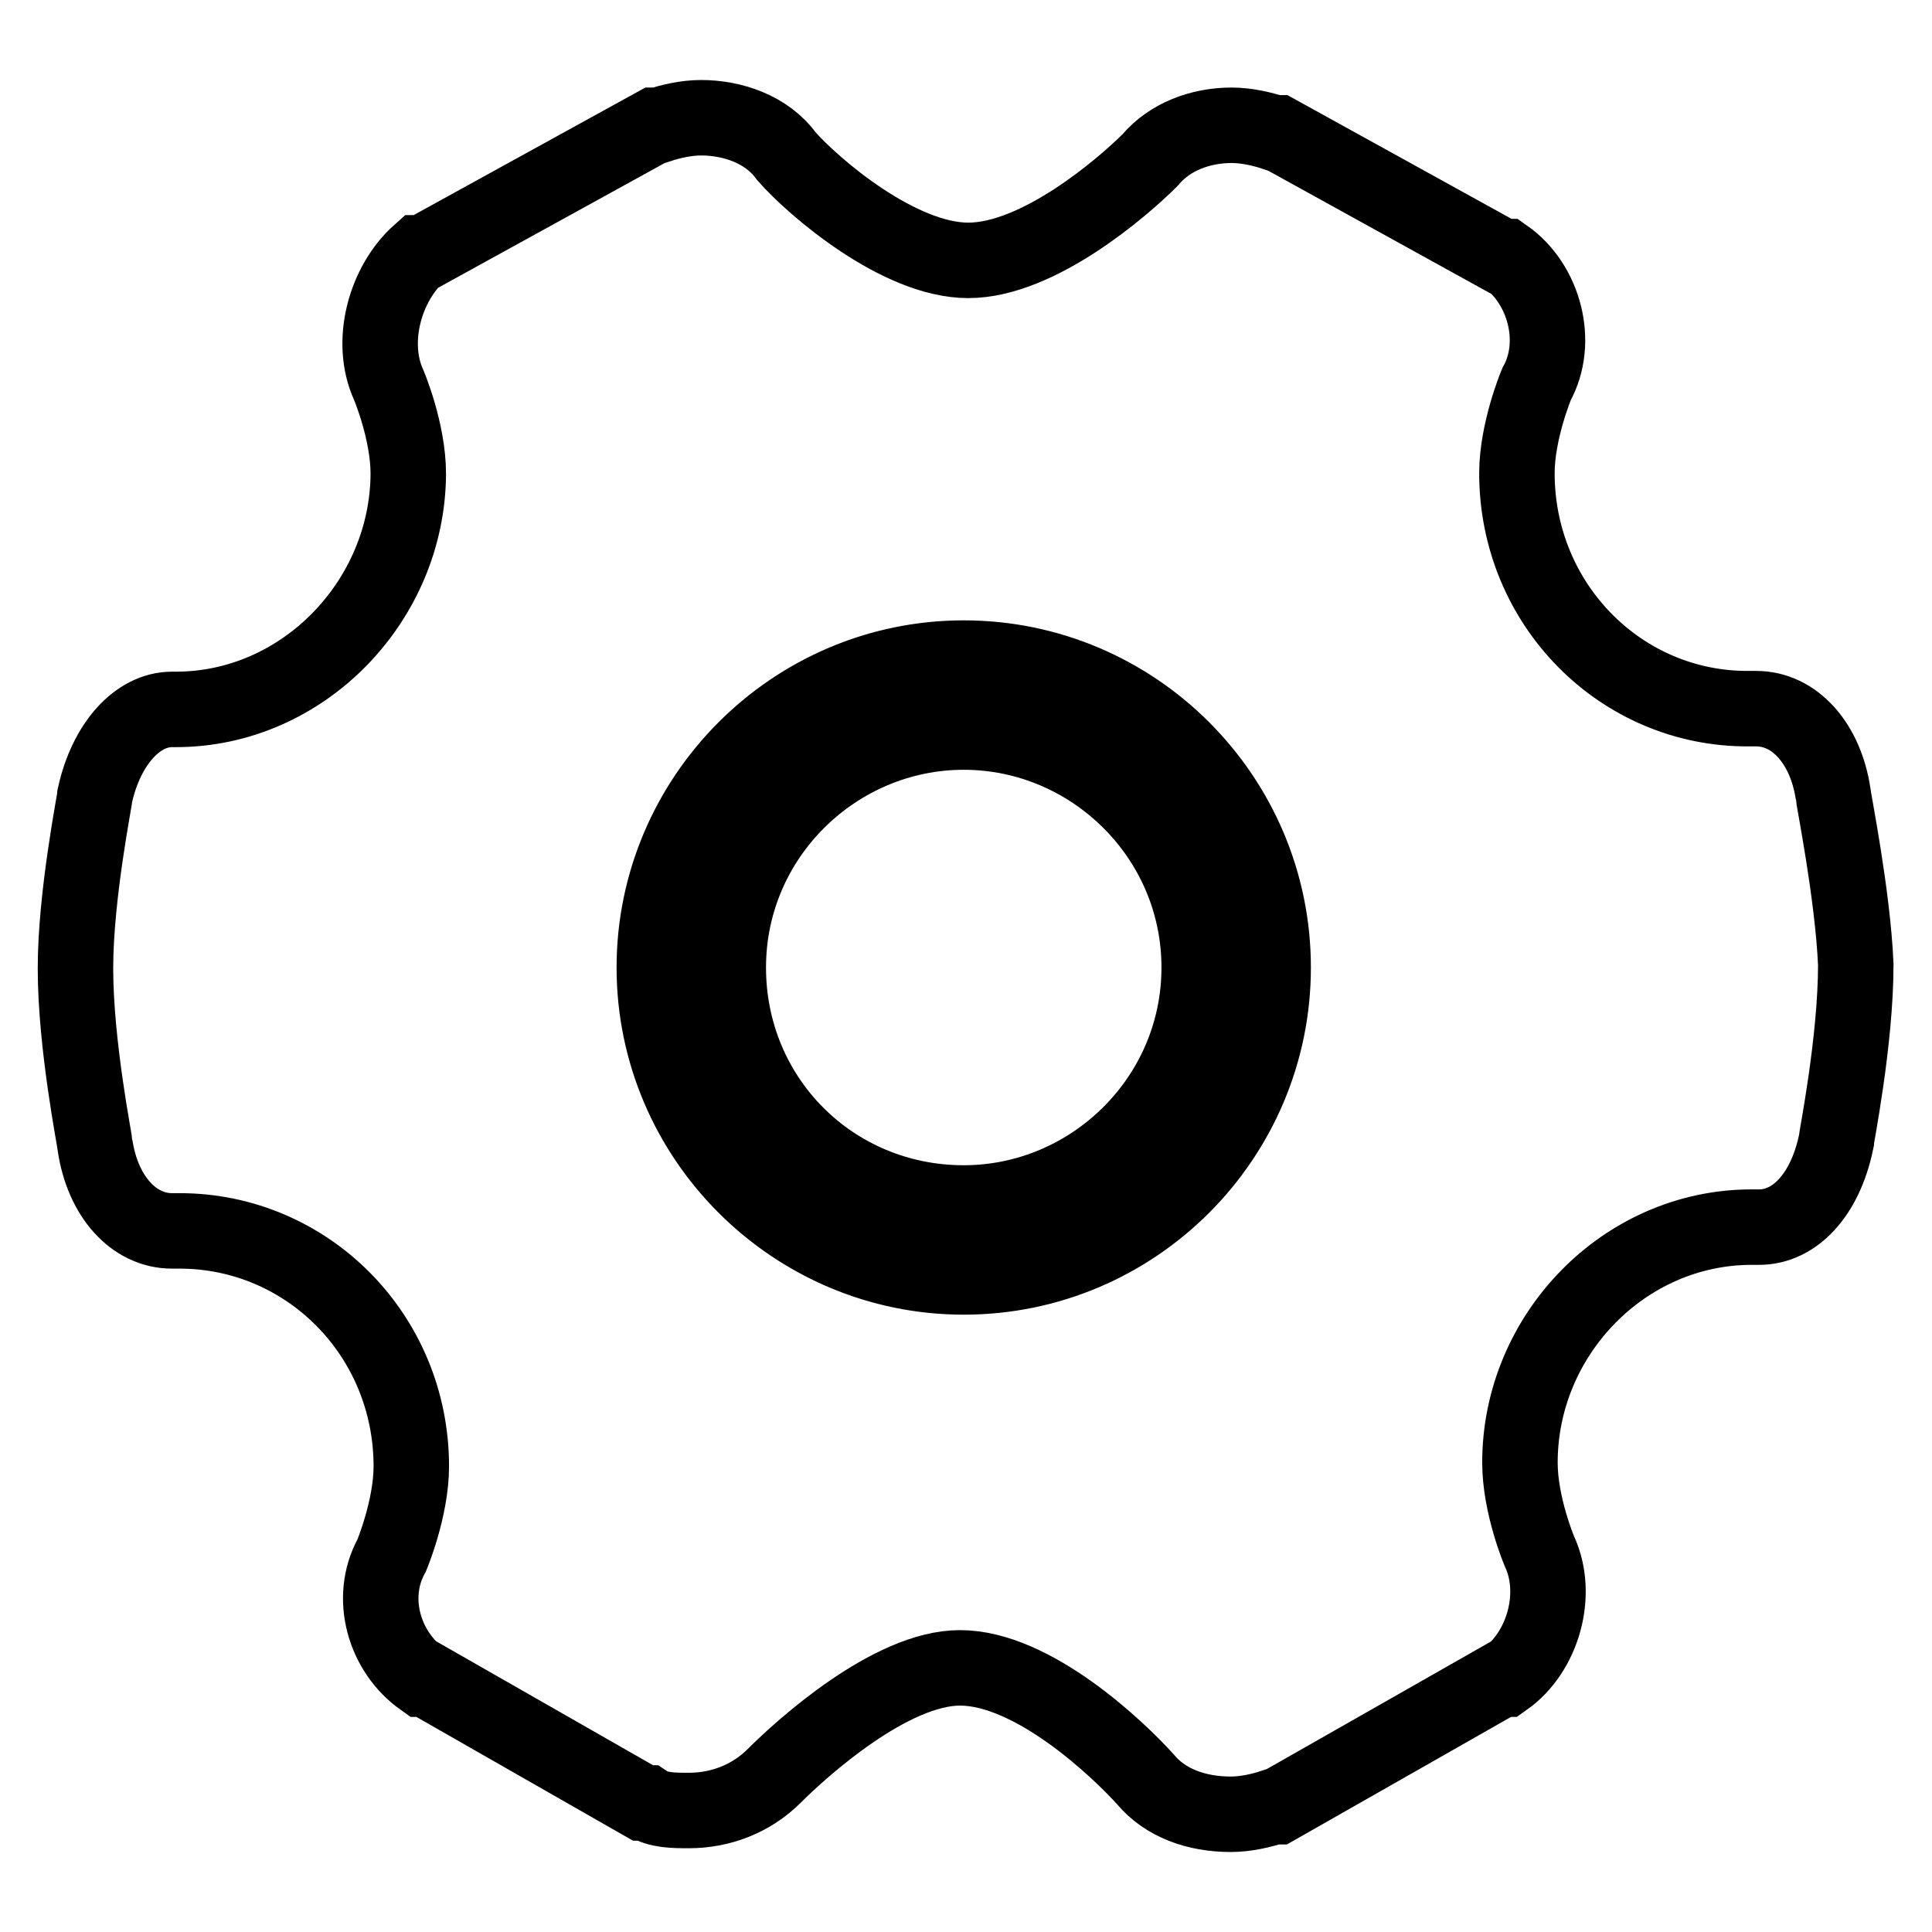 <?xml version="1.0" encoding="utf-8"?>
<!-- Svg Vector Icons : http://www.onlinewebfonts.com/icon -->
<!DOCTYPE svg PUBLIC "-//W3C//DTD SVG 1.1//EN" "http://www.w3.org/Graphics/SVG/1.1/DTD/svg11.dtd">
<svg version="1.1" xmlns="http://www.w3.org/2000/svg" xmlns:xlink="http://www.w3.org/1999/xlink" x="0px" y="0px" viewBox="0 0 256 256" enable-background="new 0 0 256 256" xml:space="preserve">
<g> <path stroke-width="10" fill-opacity="0" stroke="#000000"  d="M242.9,105.2c-1-6.7-5.1-11.3-10.2-11.3h-1C214.8,94,201,80.1,201,62.7c0-5.6,2.6-11.8,2.6-11.8 c3.1-5.6,1-13.3-4.1-16.9h-0.5l-29.7-16.4h-0.5c-1.5-0.5-3.6-1-5.6-1c-4.1,0-8.2,1.5-10.8,4.6c-3.6,3.6-14.8,13.3-24.1,13.3 c-9.2,0-20.5-9.7-24.1-13.8c-2.6-3.6-7.2-5.1-11.3-5.1c-2,0-4.1,0.5-5.6,1h-0.5L56.1,33.5h-0.5C51,37.6,48.9,45.3,51.5,51 c0,0,2.6,6.1,2.6,11.8C54,79.6,40.2,94,23.3,94h-0.5c-4.6,0-8.7,4.6-10.2,11.3c0,0.5-2.6,13.3-2.6,23c0,10.2,2.6,23,2.6,23.5 c1,6.7,5.1,11.3,10.2,11.3h1c16.9,0,30.7,13.8,30.7,31.2c0,5.6-2.6,11.8-2.6,11.8c-3.1,5.6-1,12.8,4.1,16.4h0.5l28.7,16.4h0.5 c1.5,1,3.6,1,5.6,1c4.1,0,8.2-1.5,11.3-4.6c3.6-3.6,15.4-14.3,24.6-14.3c9.7,0,21,10.8,24.6,14.8c2.6,3.1,6.7,4.6,11.3,4.6 c2,0,4.1-0.5,5.6-1h0.5l29.7-16.9h0.5c5.1-3.6,7.2-11.3,4.6-16.9c0,0-2.6-6.1-2.6-11.8c0-16.9,13.8-31.2,30.7-31.2h1 c4.6,0,8.7-4.1,10.2-11.3c0-0.5,2.6-13.3,2.6-23.5C245.5,118.5,242.9,105.7,242.9,105.2L242.9,105.2z M127.7,169.2 c-22.5,0-41-18.4-41-41c0-22.5,18.4-41,41-41s41,18.4,41,41C168.7,150.8,150.3,169.2,127.7,169.2z"/> <path stroke-width="10" fill-opacity="0" stroke="#000000"  d="M127.7,97c-16.9,0-31.2,13.8-31.2,31.2s13.8,31.2,31.2,31.2c16.9,0,31.2-13.8,31.2-31.2S144.6,97,127.7,97z "/></g>
</svg>